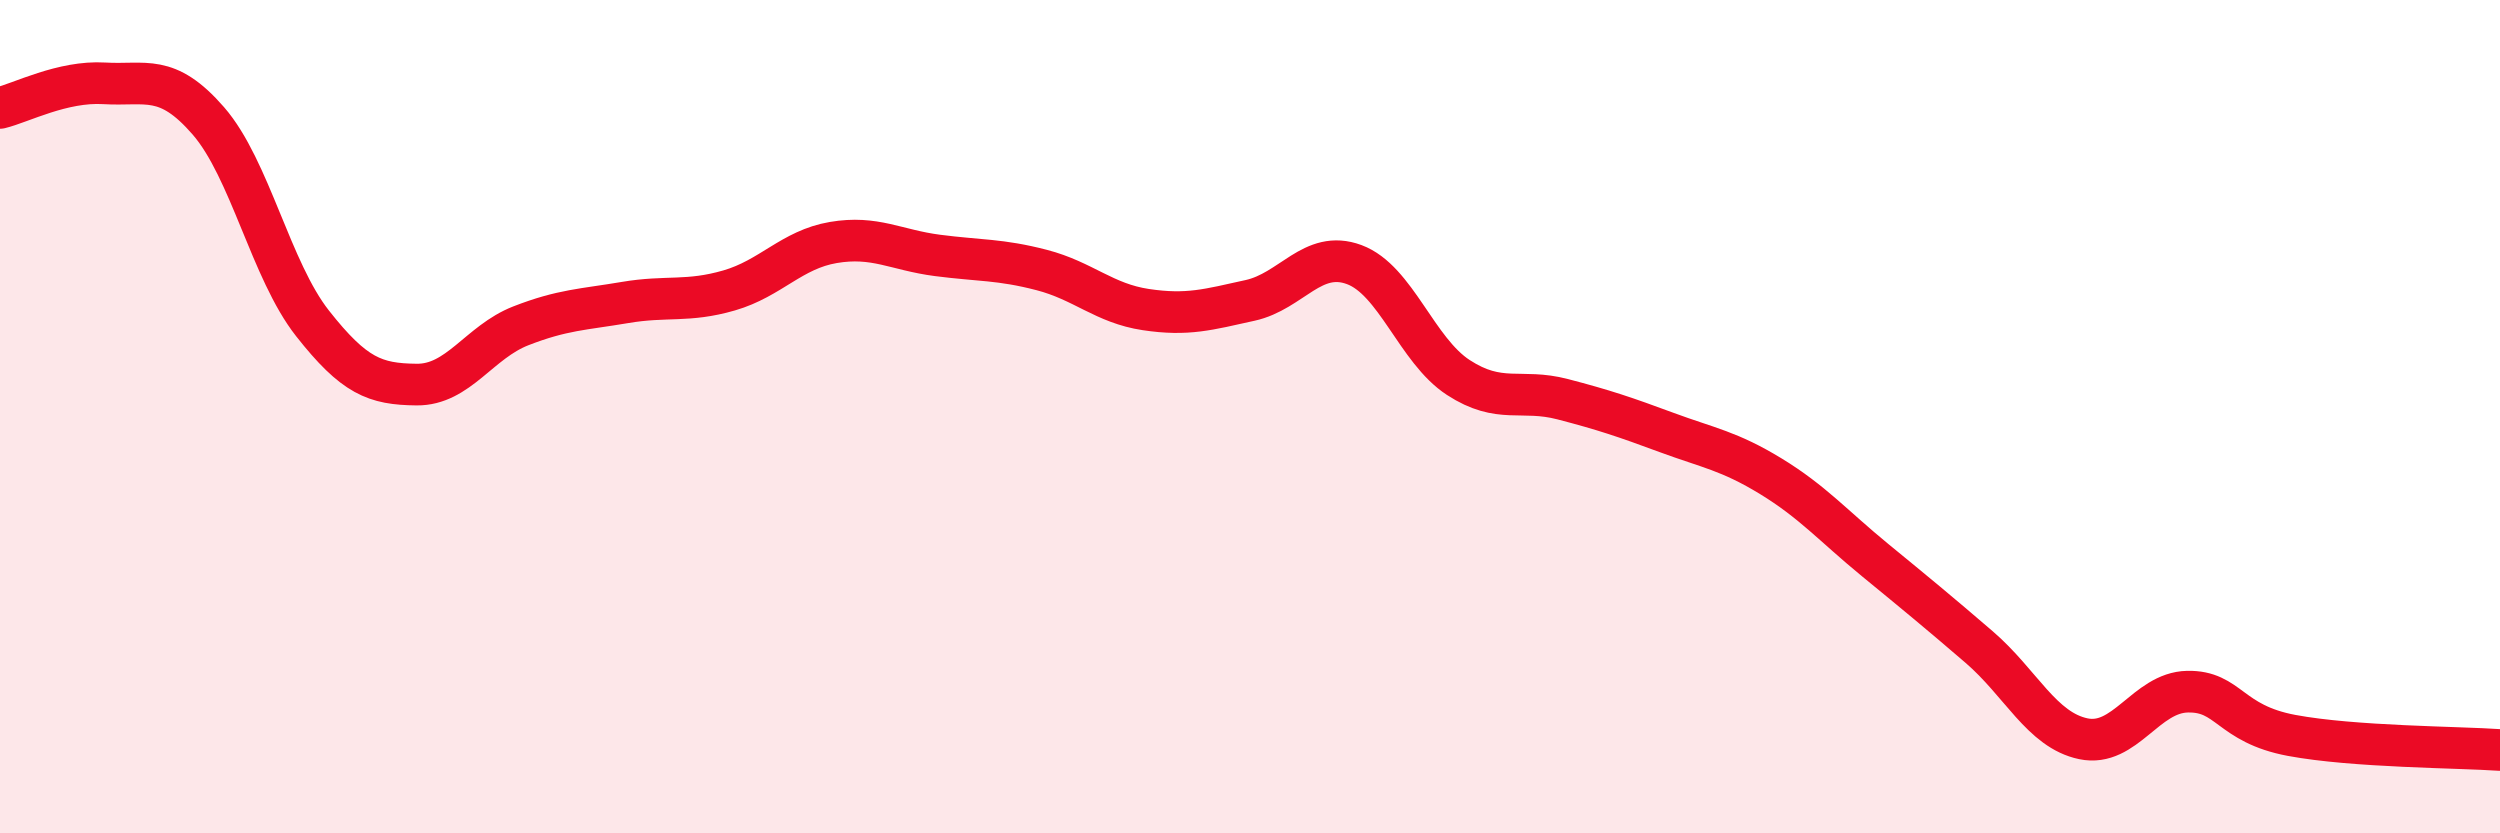 
    <svg width="60" height="20" viewBox="0 0 60 20" xmlns="http://www.w3.org/2000/svg">
      <path
        d="M 0,2.59 C 0.5,2.47 1.5,1.94 2.5,2 C 3.5,2.06 4,1.75 5,2.9 C 6,4.05 6.5,6.49 7.5,7.76 C 8.5,9.03 9,9.22 10,9.23 C 11,9.24 11.5,8.21 12.5,7.82 C 13.5,7.43 14,7.43 15,7.26 C 16,7.09 16.5,7.26 17.5,6.97 C 18.5,6.68 19,5.99 20,5.82 C 21,5.65 21.5,6 22.5,6.13 C 23.5,6.26 24,6.22 25,6.48 C 26,6.74 26.5,7.28 27.5,7.43 C 28.5,7.58 29,7.43 30,7.21 C 31,6.99 31.5,5.98 32.5,6.35 C 33.5,6.72 34,8.41 35,9.06 C 36,9.71 36.5,9.32 37.5,9.58 C 38.5,9.84 39,10.01 40,10.38 C 41,10.75 41.5,10.82 42.5,11.43 C 43.5,12.04 44,12.62 45,13.44 C 46,14.26 46.5,14.67 47.5,15.53 C 48.5,16.39 49,17.52 50,17.73 C 51,17.94 51.5,16.62 52.5,16.6 C 53.5,16.58 53.5,17.37 55,17.65 C 56.5,17.93 59,17.93 60,18L60 20L0 20Z"
        fill="#EB0A25"
        opacity="0.1"
        stroke-linecap="round"
        stroke-linejoin="round"
      />
      <path
        d="M 0,2.59 C 0.5,2.47 1.5,1.94 2.5,2 C 3.5,2.06 4,1.75 5,2.9 C 6,4.05 6.5,6.49 7.5,7.76 C 8.5,9.03 9,9.22 10,9.23 C 11,9.24 11.5,8.21 12.5,7.82 C 13.5,7.43 14,7.43 15,7.26 C 16,7.09 16.5,7.26 17.5,6.97 C 18.5,6.68 19,5.99 20,5.82 C 21,5.65 21.5,6 22.5,6.13 C 23.5,6.26 24,6.22 25,6.48 C 26,6.74 26.5,7.28 27.5,7.43 C 28.5,7.58 29,7.43 30,7.21 C 31,6.99 31.5,5.98 32.5,6.35 C 33.5,6.72 34,8.41 35,9.06 C 36,9.71 36.5,9.32 37.5,9.58 C 38.5,9.84 39,10.01 40,10.38 C 41,10.75 41.5,10.82 42.5,11.43 C 43.5,12.04 44,12.62 45,13.44 C 46,14.26 46.5,14.67 47.5,15.53 C 48.5,16.39 49,17.52 50,17.73 C 51,17.94 51.5,16.62 52.5,16.6 C 53.5,16.58 53.5,17.37 55,17.65 C 56.5,17.93 59,17.93 60,18"
        stroke="#EB0A25"
        stroke-width="1"
        fill="none"
        stroke-linecap="round"
        stroke-linejoin="round"
      />
    </svg>
  
